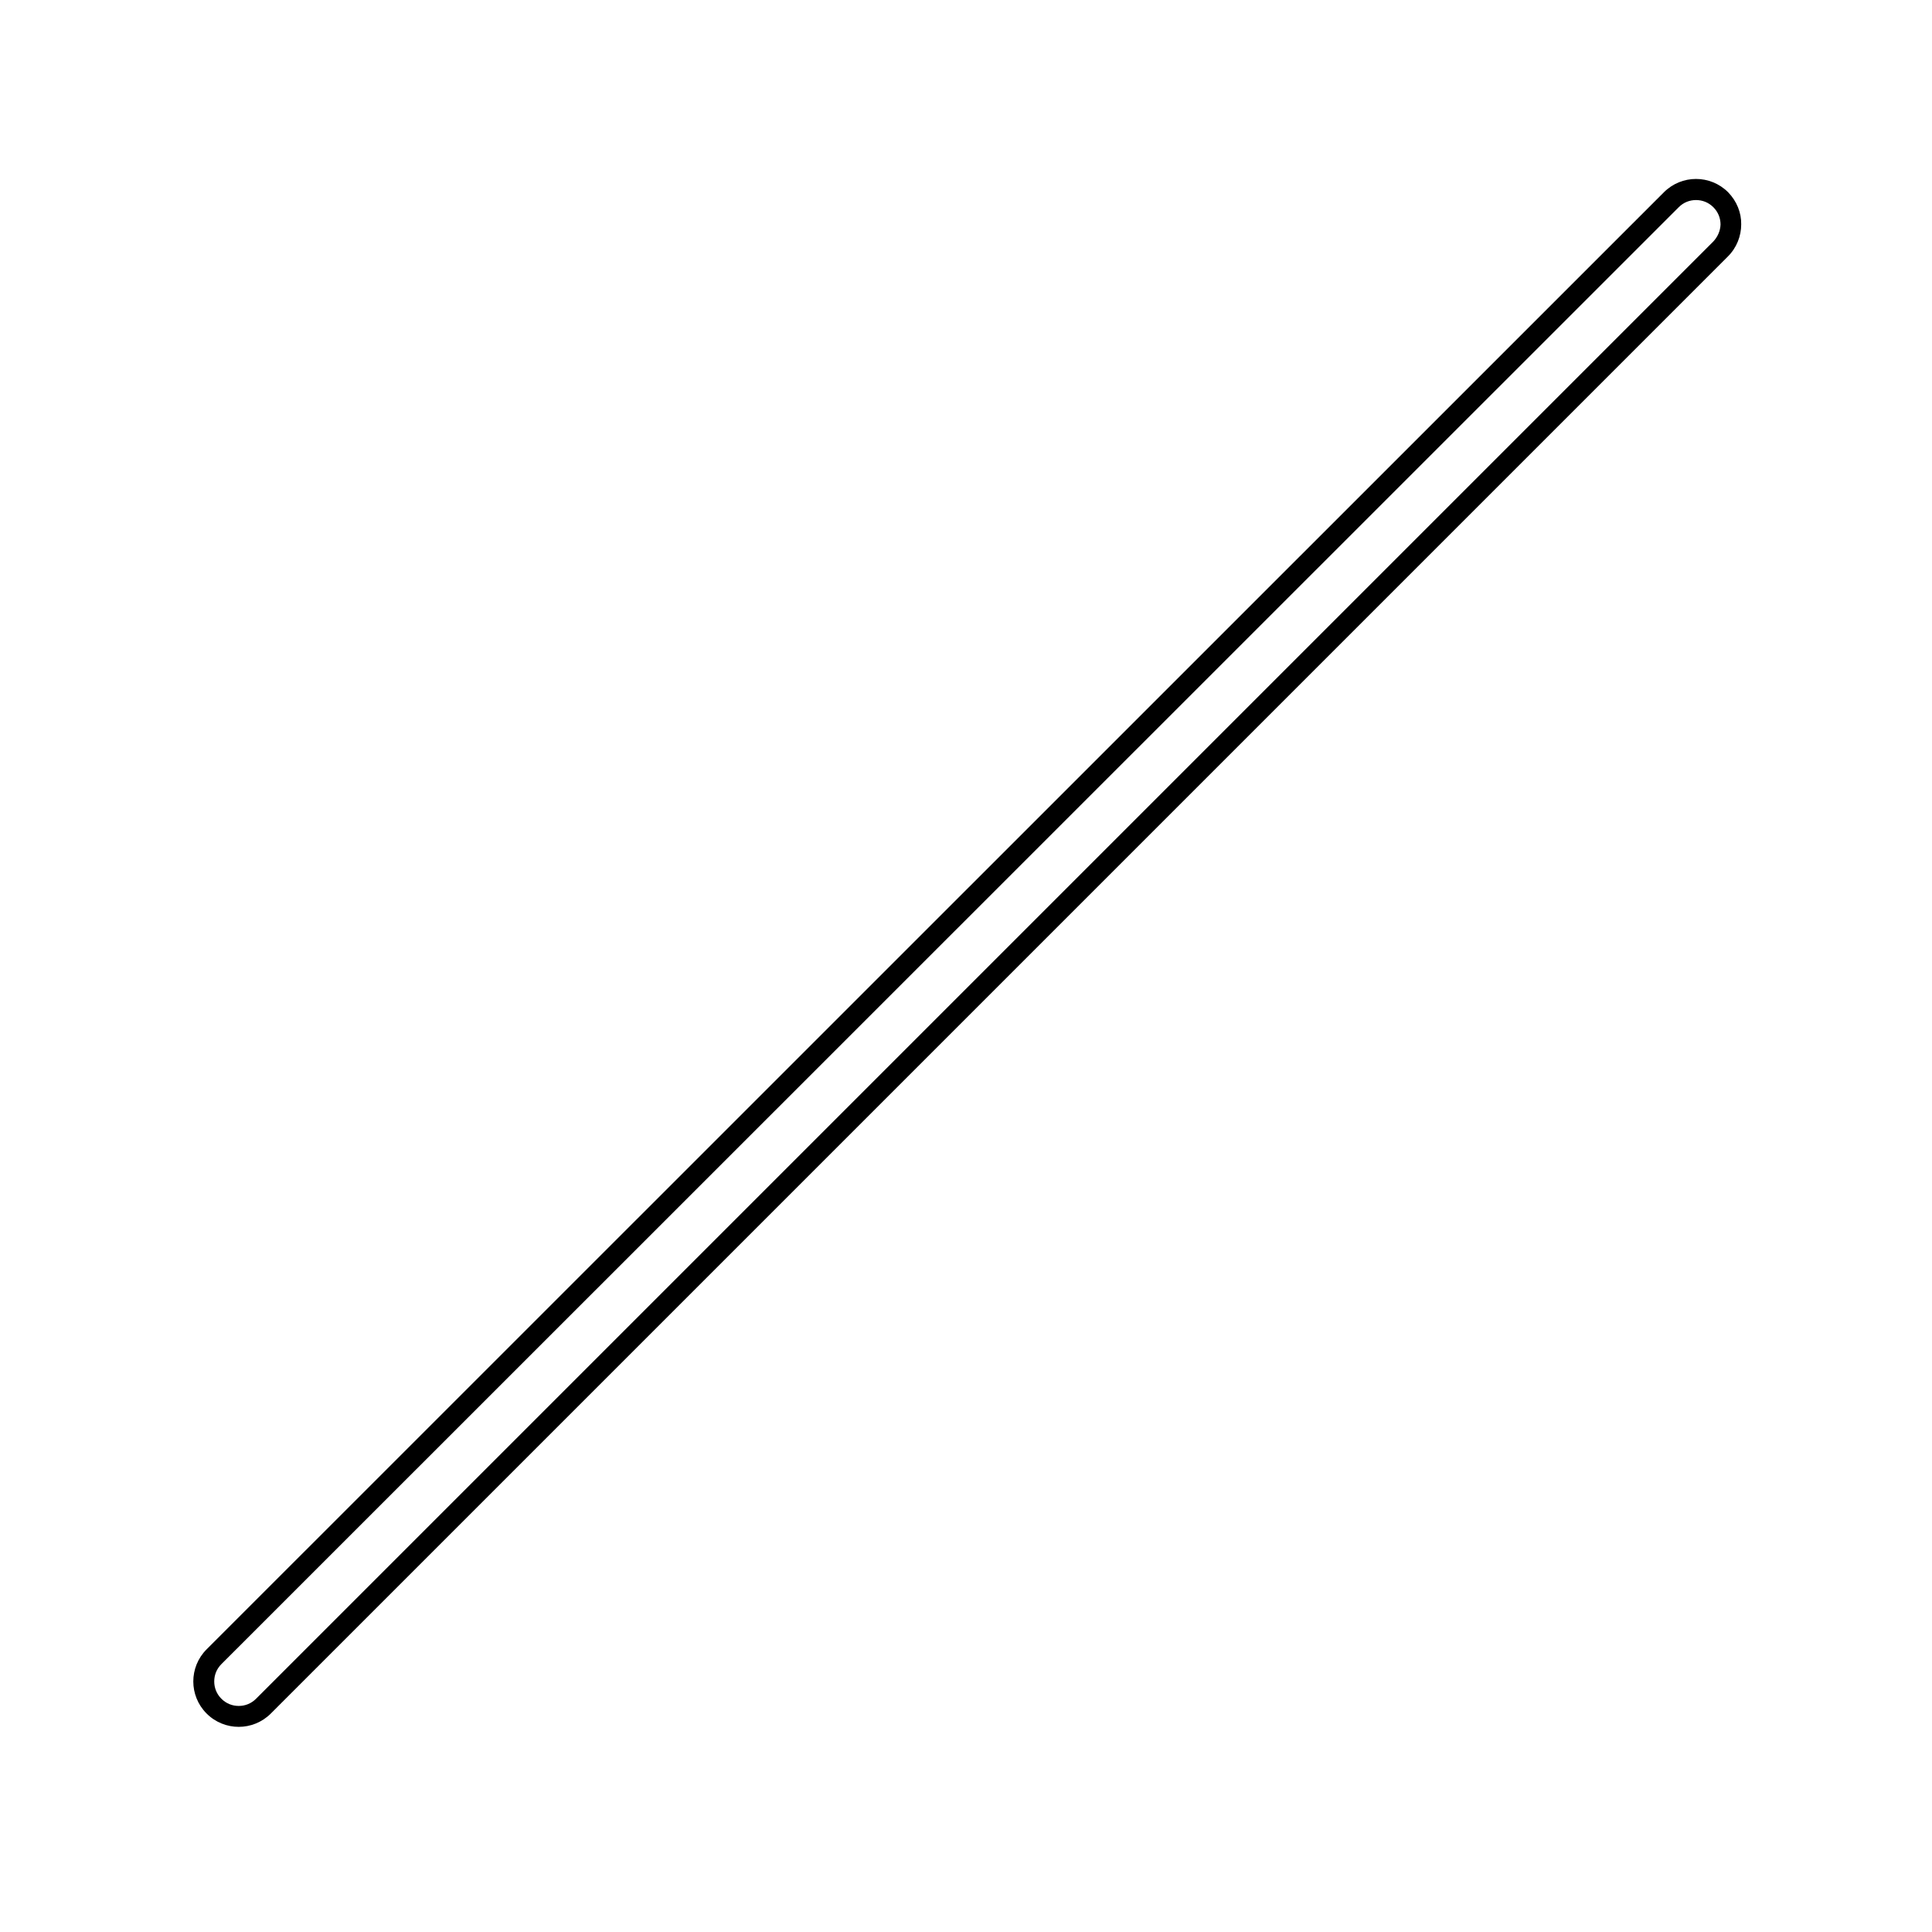 <?xml version="1.0" encoding="UTF-8"?>
<!-- The Best Svg Icon site in the world: iconSvg.co, Visit us! https://iconsvg.co -->
<svg fill="#000000" width="800px" height="800px" version="1.1" viewBox="144 144 512 512" xmlns="http://www.w3.org/2000/svg">
 <path d="m601.97 194.95c-2.352-2.352-5.43-3.527-8.508-3.527-3.078 0-6.156 1.176-8.508 3.527l-386.2 386.14c-2.352 2.352-3.527 5.43-3.527 8.508s1.176 6.156 3.527 8.508c2.352 2.352 5.43 3.527 8.508 3.527s6.156-1.176 8.508-3.527l386.14-386.14c2.352-2.352 3.527-5.43 3.527-8.508 0.059-3.078-1.172-6.156-3.469-8.508zm-3.973 13.098-386.14 386.14c-1.289 1.289-2.91 1.902-4.59 1.902s-3.305-0.617-4.59-1.902c-1.289-1.289-1.902-2.91-1.902-4.59 0-1.68 0.617-3.305 1.902-4.59l386.2-386.09c1.289-1.289 2.91-1.902 4.59-1.902 1.68 0 3.305 0.617 4.59 1.902 1.289 1.289 1.902 2.91 1.902 4.59-0.055 1.625-0.727 3.246-1.957 4.535z"/>
</svg>